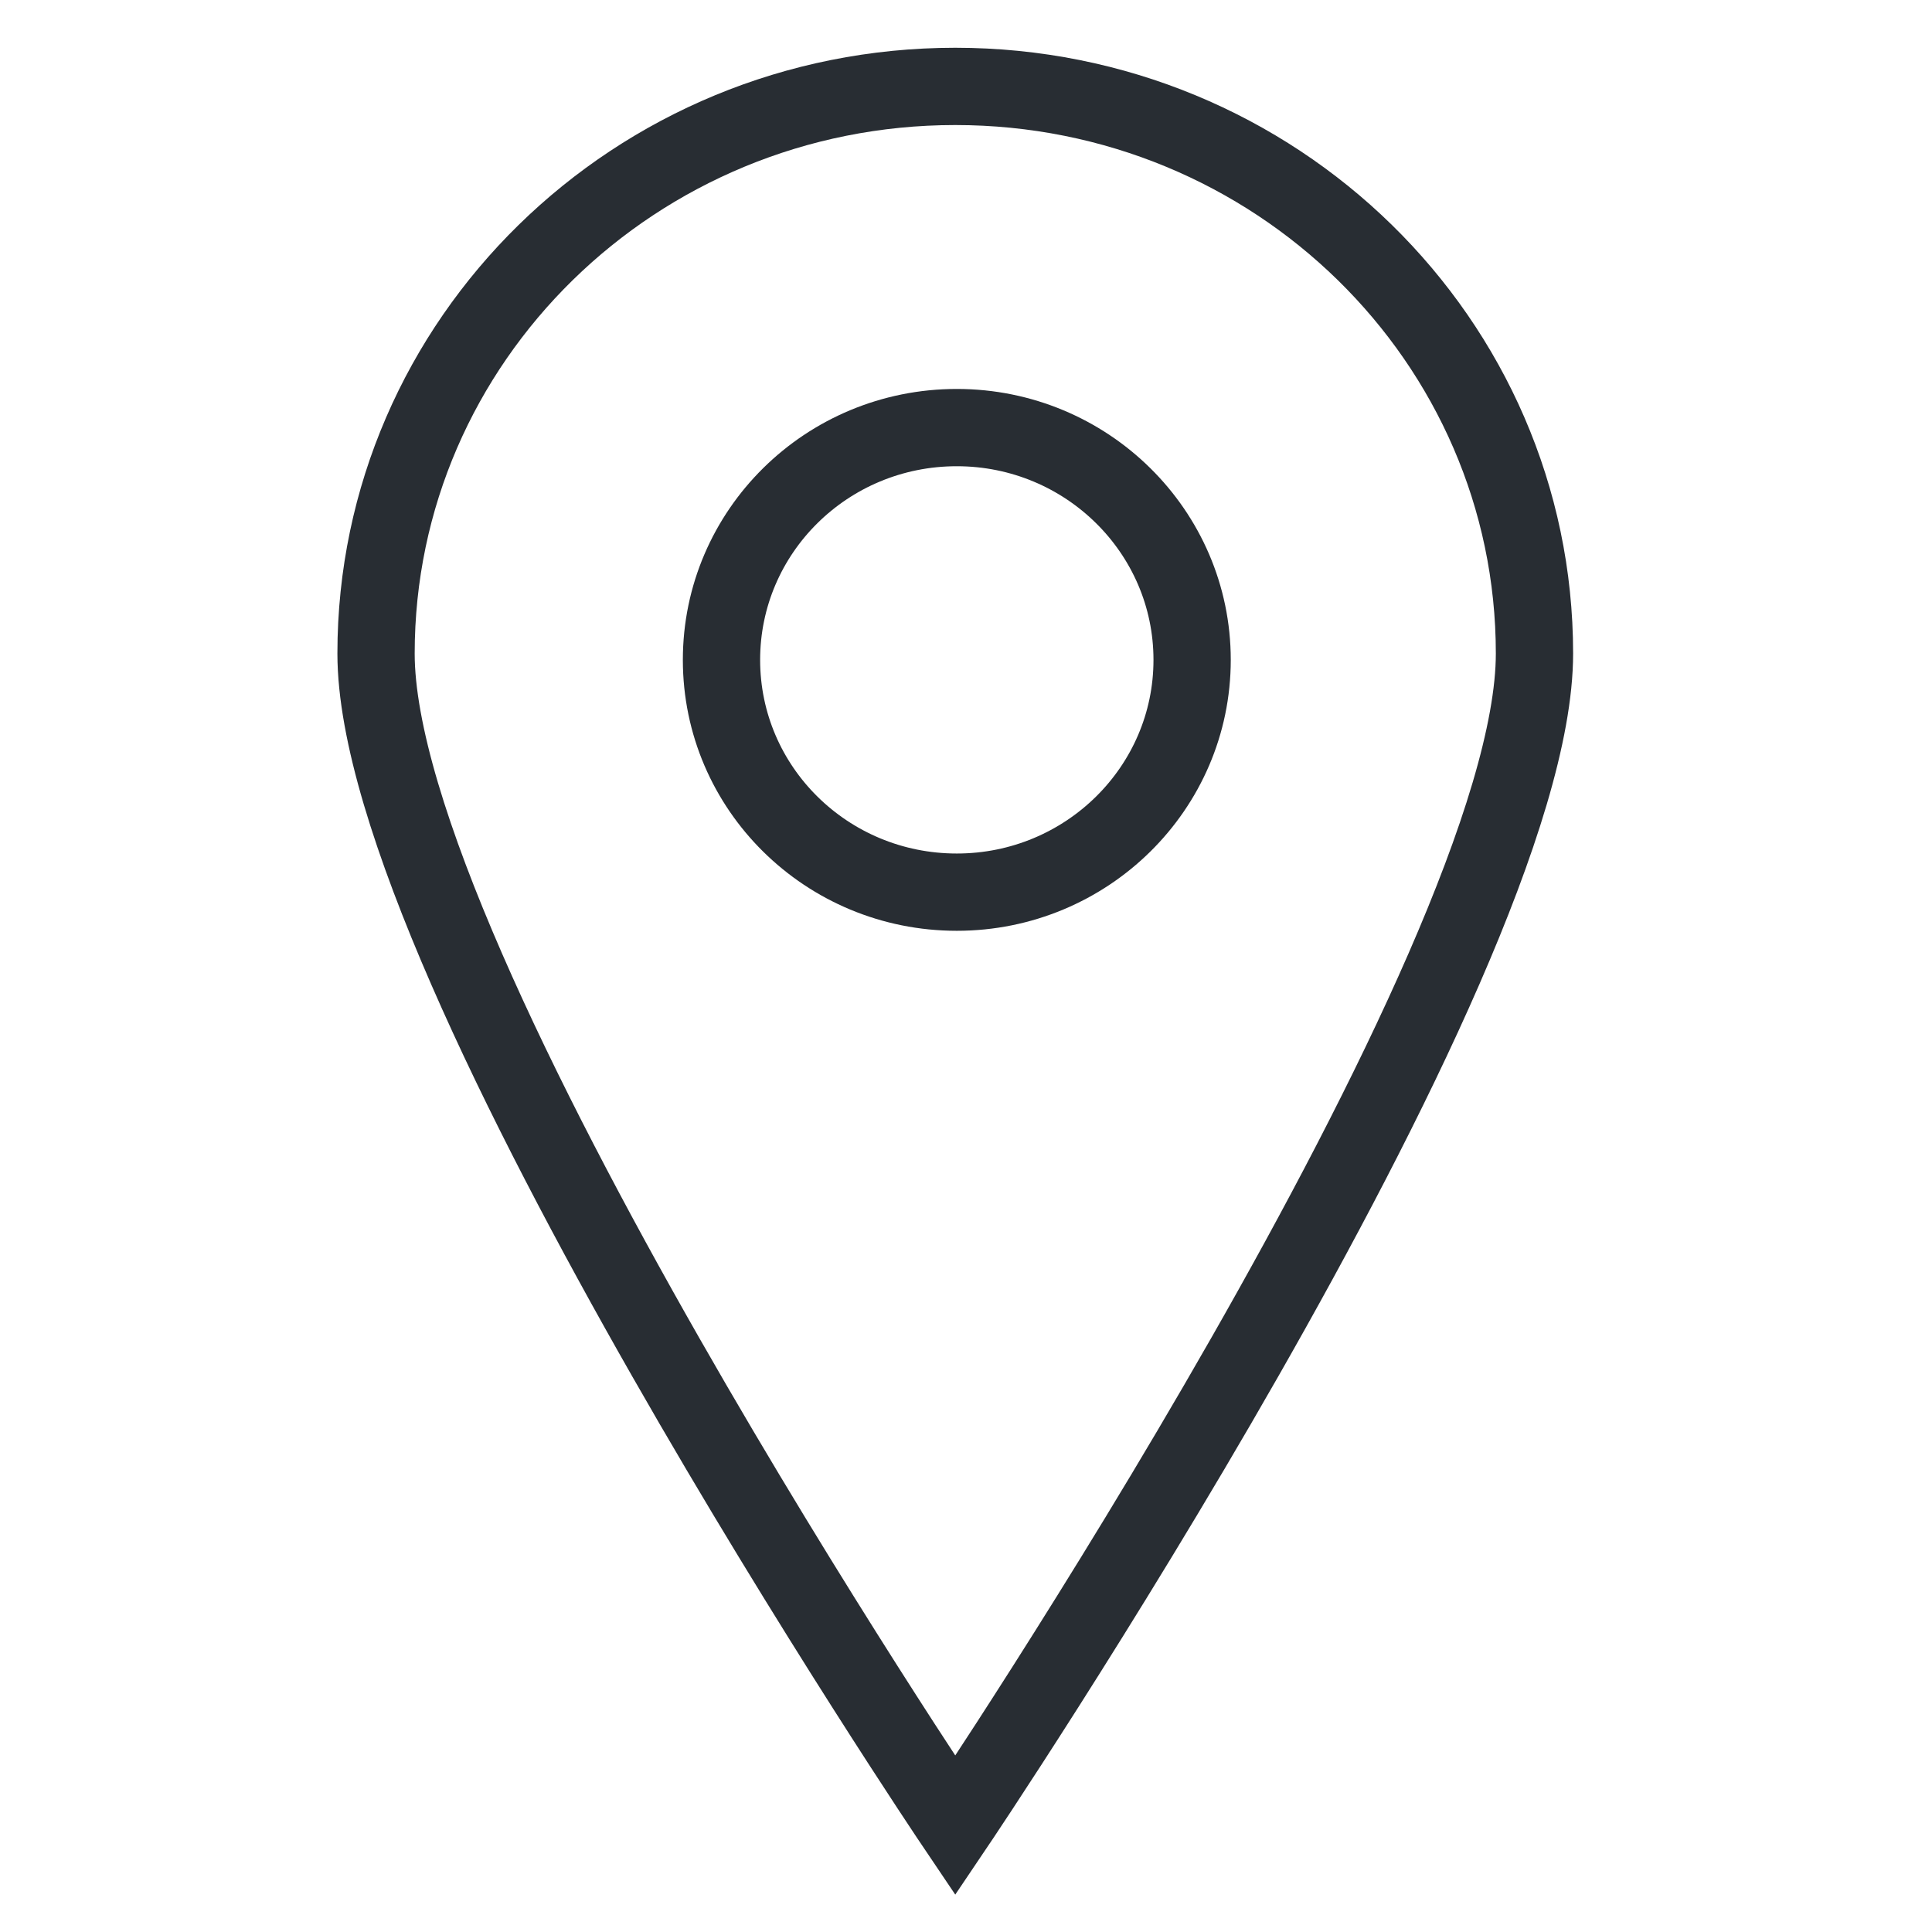 <?xml version="1.0" encoding="UTF-8" standalone="no"?>
<!DOCTYPE svg PUBLIC "-//W3C//DTD SVG 1.1//EN" "http://www.w3.org/Graphics/SVG/1.1/DTD/svg11.dtd">
<svg width="100px" height="100px" viewBox="0 0 35 50" version="1.1" xmlns="http://www.w3.org/2000/svg" xmlns:xlink="http://www.w3.org/1999/xlink" xml:space="preserve" xmlns:serif="http://www.serif.com/" style="fill-rule:evenodd;clip-rule:evenodd;stroke-miterlimit:2;">
    <g transform="matrix(1,0,0,1,-2428.23,-765.843)">
        <g transform="matrix(1,0,0,1,81.772,73.859)">
            <path d="M2378.67,708.897C2378.67,717.004 2363.68,739.228 2363.68,739.228C2363.68,739.228 2348.69,717.004 2348.69,708.897C2348.69,700.793 2355.4,694.22 2363.68,694.22C2371.96,694.22 2378.67,700.793 2378.67,708.897Z" style="fill:none;stroke:rgb(40,45,51);stroke-width:2px;"/>
        </g>
        <g transform="matrix(1,0,0,1,81.772,73.859)">
            <path d="M2369.81,709.062C2369.81,712.381 2367.08,715.073 2363.72,715.073C2360.35,715.073 2357.63,712.381 2357.63,709.062C2357.63,705.743 2360.35,703.05 2363.72,703.05C2367.08,703.05 2369.81,705.743 2369.81,709.062Z" style="fill:none;stroke:rgb(40,45,51);stroke-width:2px;"/>
        </g>
    </g>
</svg>

